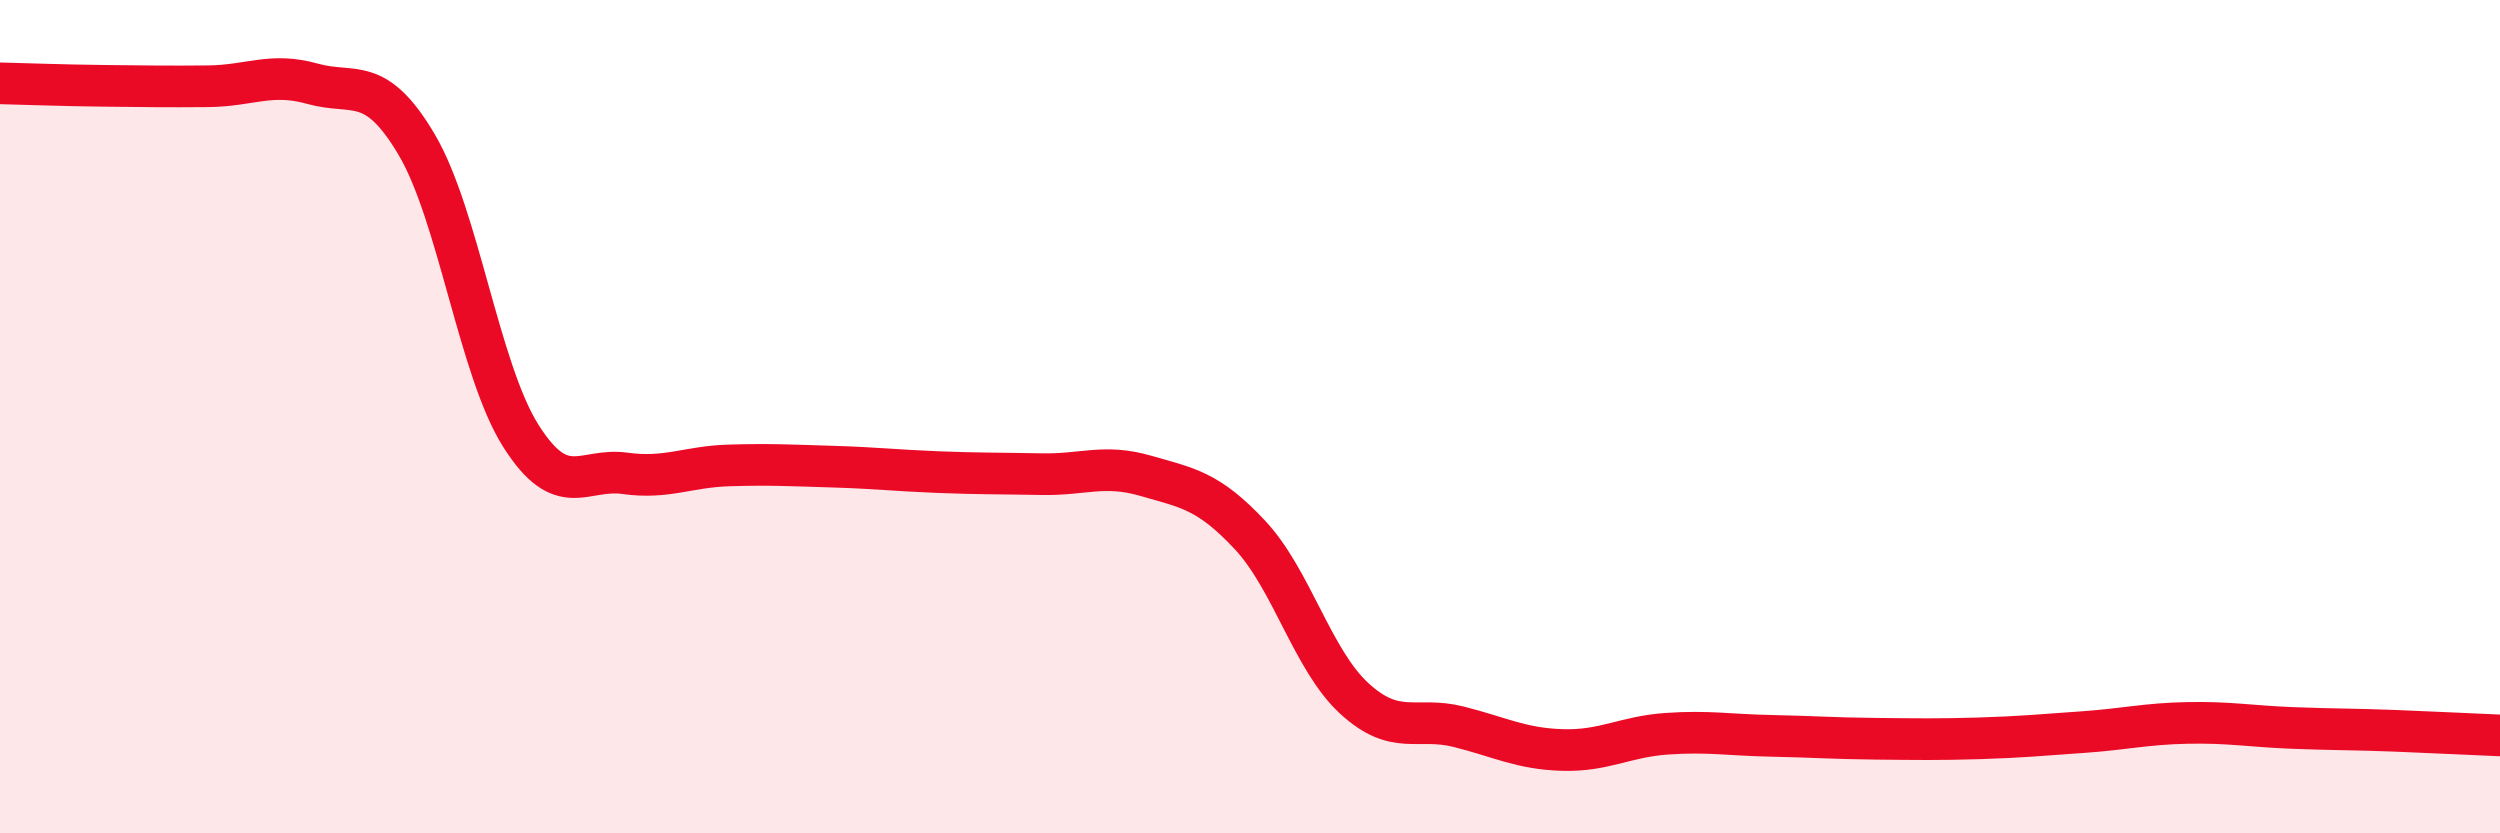 
    <svg width="60" height="20" viewBox="0 0 60 20" xmlns="http://www.w3.org/2000/svg">
      <path
        d="M 0,2 C 0.5,2.01 1.5,2.05 2.5,2.06 C 3.5,2.07 4,2.08 5,2.07 C 6,2.06 6.5,1.73 7.5,2.01 C 8.5,2.29 9,1.78 10,3.47 C 11,5.16 11.5,8.88 12.5,10.46 C 13.5,12.04 14,11.22 15,11.36 C 16,11.5 16.5,11.2 17.5,11.17 C 18.5,11.14 19,11.17 20,11.2 C 21,11.23 21.5,11.29 22.5,11.33 C 23.5,11.37 24,11.36 25,11.38 C 26,11.4 26.5,11.13 27.5,11.42 C 28.5,11.71 29,11.77 30,12.84 C 31,13.91 31.5,15.84 32.5,16.76 C 33.5,17.68 34,17.19 35,17.44 C 36,17.69 36.5,17.97 37.5,18 C 38.5,18.03 39,17.68 40,17.61 C 41,17.54 41.5,17.64 42.5,17.66 C 43.5,17.68 44,17.72 45,17.73 C 46,17.74 46.5,17.75 47.5,17.72 C 48.5,17.69 49,17.64 50,17.57 C 51,17.5 51.5,17.37 52.5,17.35 C 53.5,17.33 54,17.43 55,17.47 C 56,17.51 56.5,17.5 57.5,17.54 C 58.5,17.58 59.5,17.63 60,17.65L60 20L0 20Z"
        fill="#EB0A25"
        opacity="0.1"
        stroke-linecap="round"
        stroke-linejoin="round"
      />
      <path
        d="M 0,2 C 0.5,2.01 1.5,2.05 2.5,2.06 C 3.5,2.07 4,2.08 5,2.07 C 6,2.06 6.5,1.73 7.5,2.01 C 8.5,2.29 9,1.78 10,3.47 C 11,5.16 11.5,8.88 12.5,10.46 C 13.5,12.04 14,11.22 15,11.36 C 16,11.5 16.5,11.2 17.5,11.17 C 18.5,11.14 19,11.17 20,11.2 C 21,11.23 21.5,11.29 22.5,11.33 C 23.5,11.37 24,11.36 25,11.38 C 26,11.4 26.5,11.13 27.5,11.42 C 28.5,11.71 29,11.77 30,12.84 C 31,13.91 31.5,15.84 32.5,16.76 C 33.5,17.68 34,17.19 35,17.44 C 36,17.69 36.5,17.97 37.5,18 C 38.5,18.03 39,17.68 40,17.61 C 41,17.54 41.5,17.64 42.5,17.66 C 43.5,17.68 44,17.72 45,17.73 C 46,17.74 46.5,17.75 47.5,17.72 C 48.5,17.69 49,17.64 50,17.57 C 51,17.5 51.5,17.37 52.5,17.35 C 53.5,17.33 54,17.43 55,17.47 C 56,17.51 56.5,17.5 57.5,17.54 C 58.5,17.58 59.5,17.63 60,17.65"
        stroke="#EB0A25"
        stroke-width="1"
        fill="none"
        stroke-linecap="round"
        stroke-linejoin="round"
      />
    </svg>
  